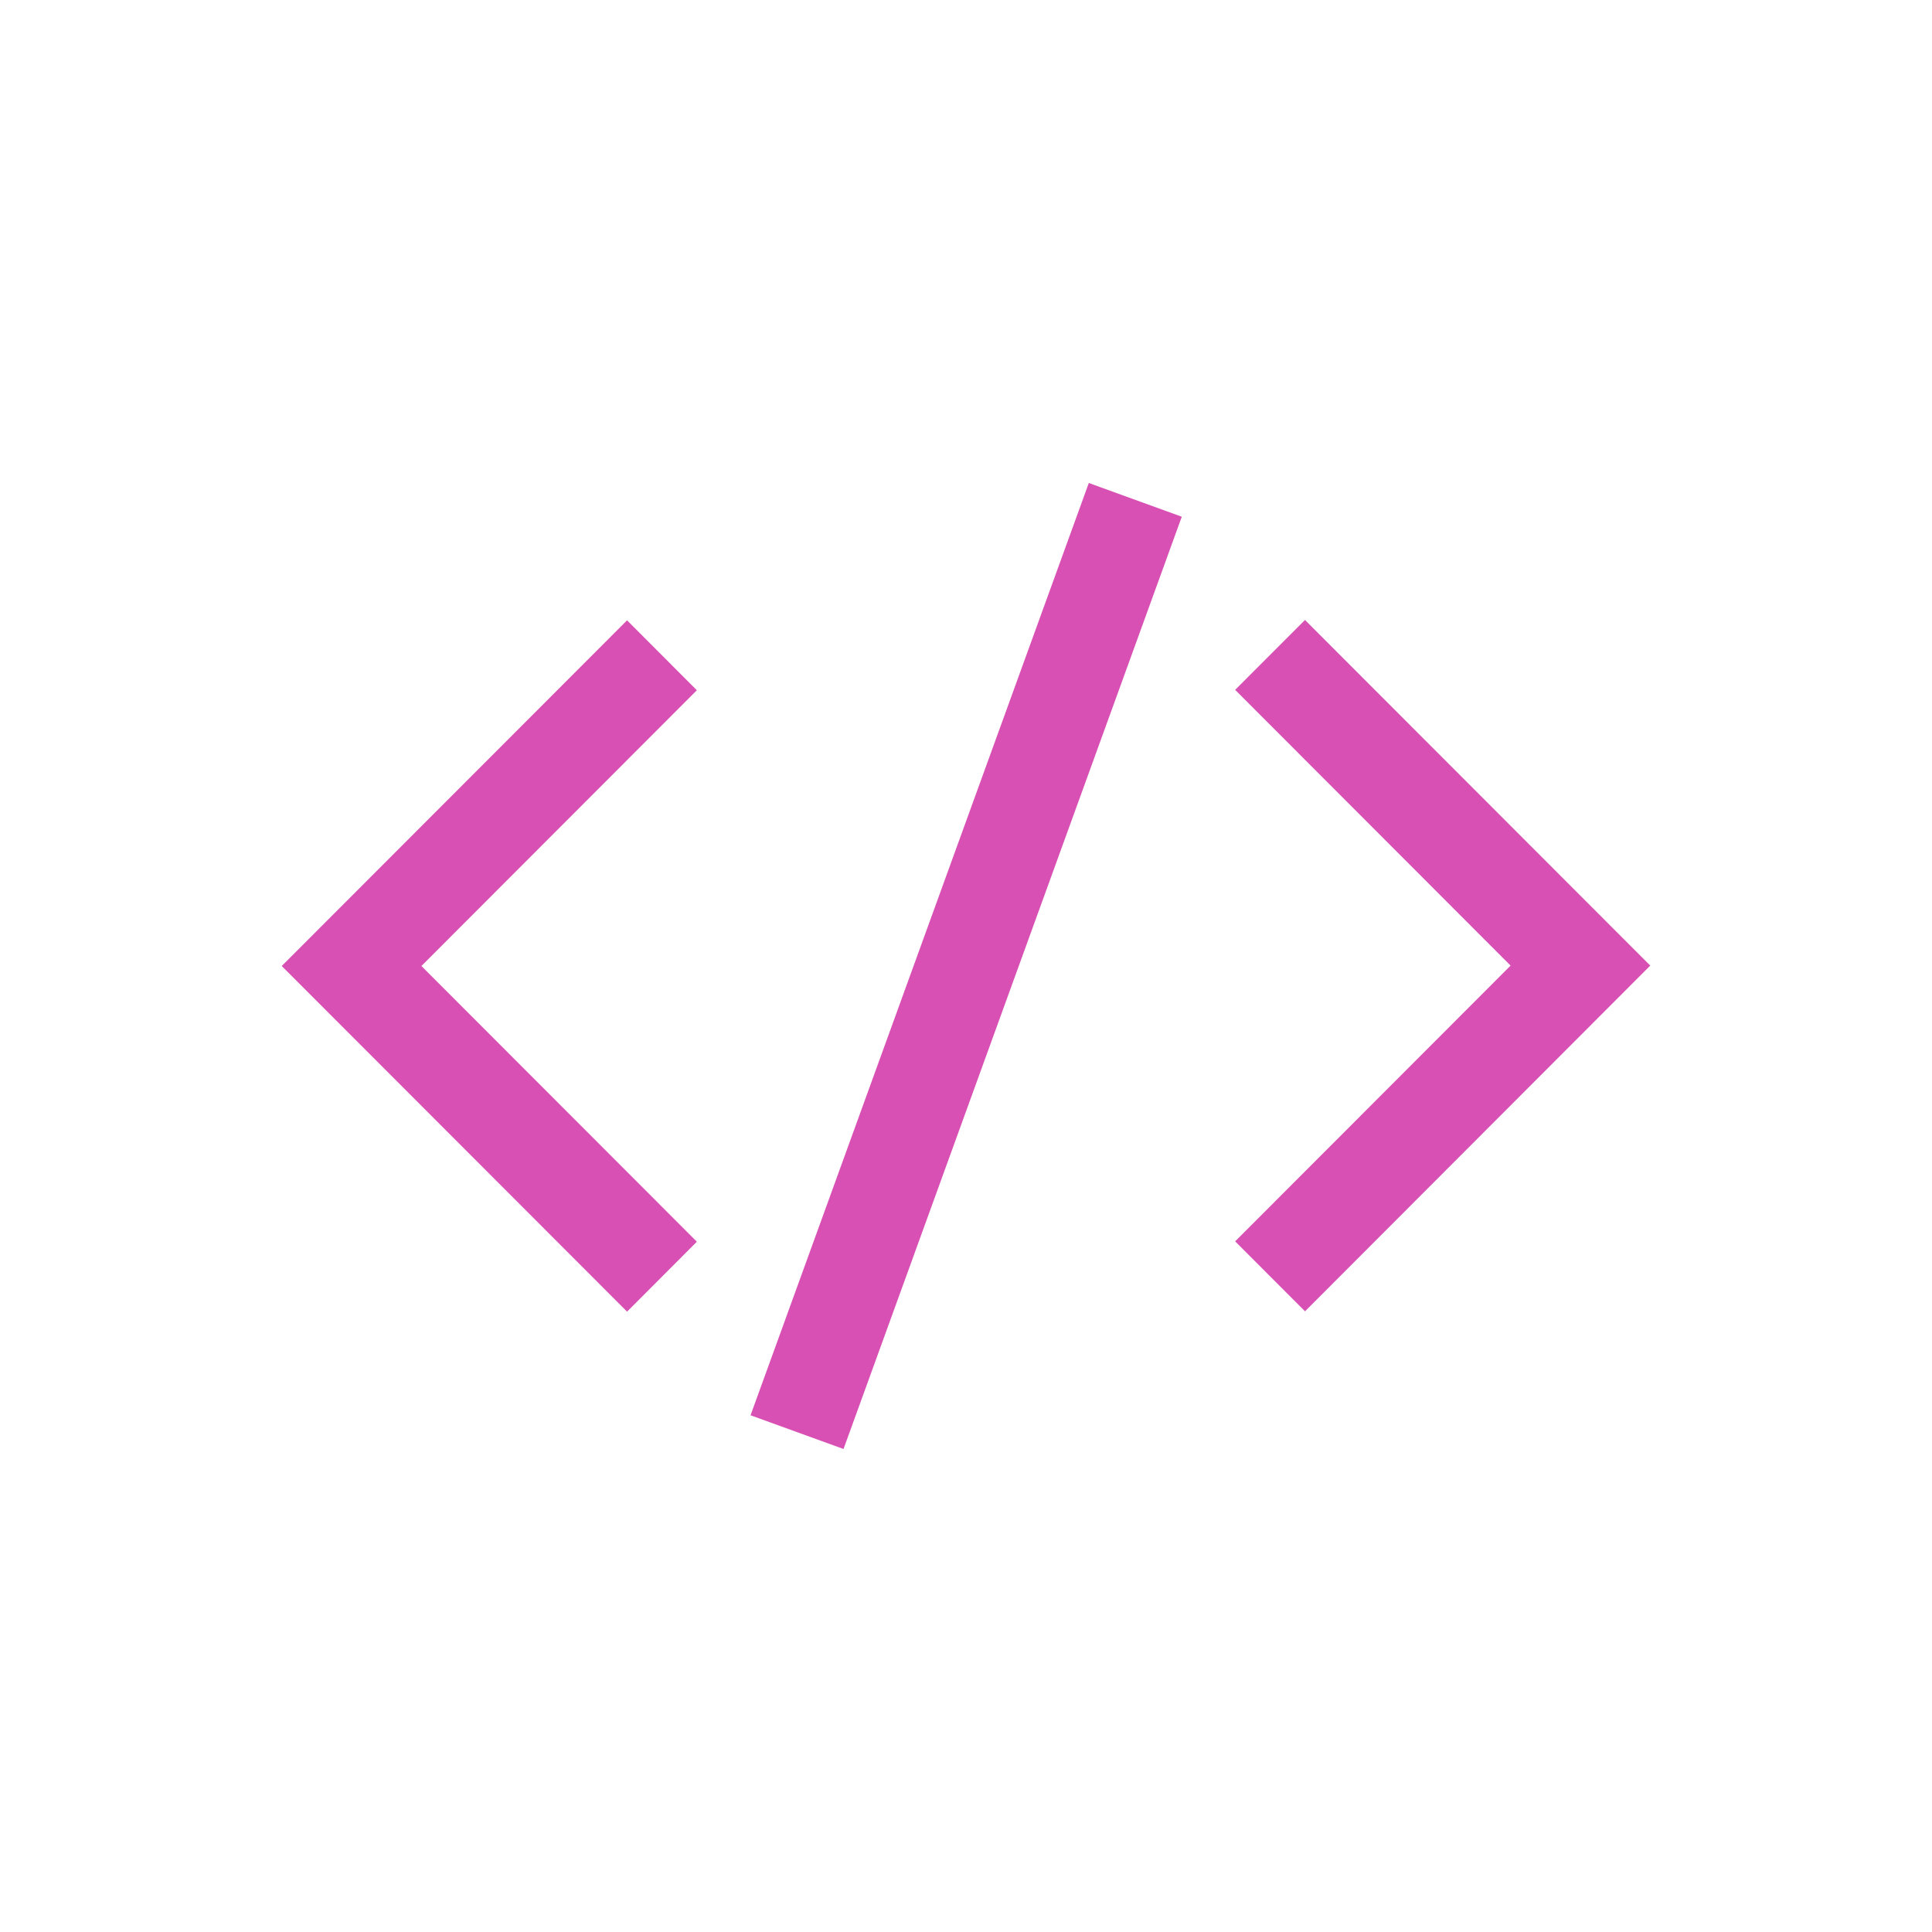 <svg width="48" height="48" fill="none" xmlns="http://www.w3.org/2000/svg"><path fill-rule="evenodd" clip-rule="evenodd" d="m27.051 12-8.404 23.162 2.31.838 8.404-23.162-2.31-.838ZM15.58 32.588 7 24l8.579-8.588 1.734 1.737L10.47 24l6.843 6.85-1.734 1.738Zm15.108-1.746 1.735 1.737L41 23.99l-8.578-8.587-1.735 1.736 6.843 6.851-6.843 6.851Z" fill="#D850B3"/></svg>